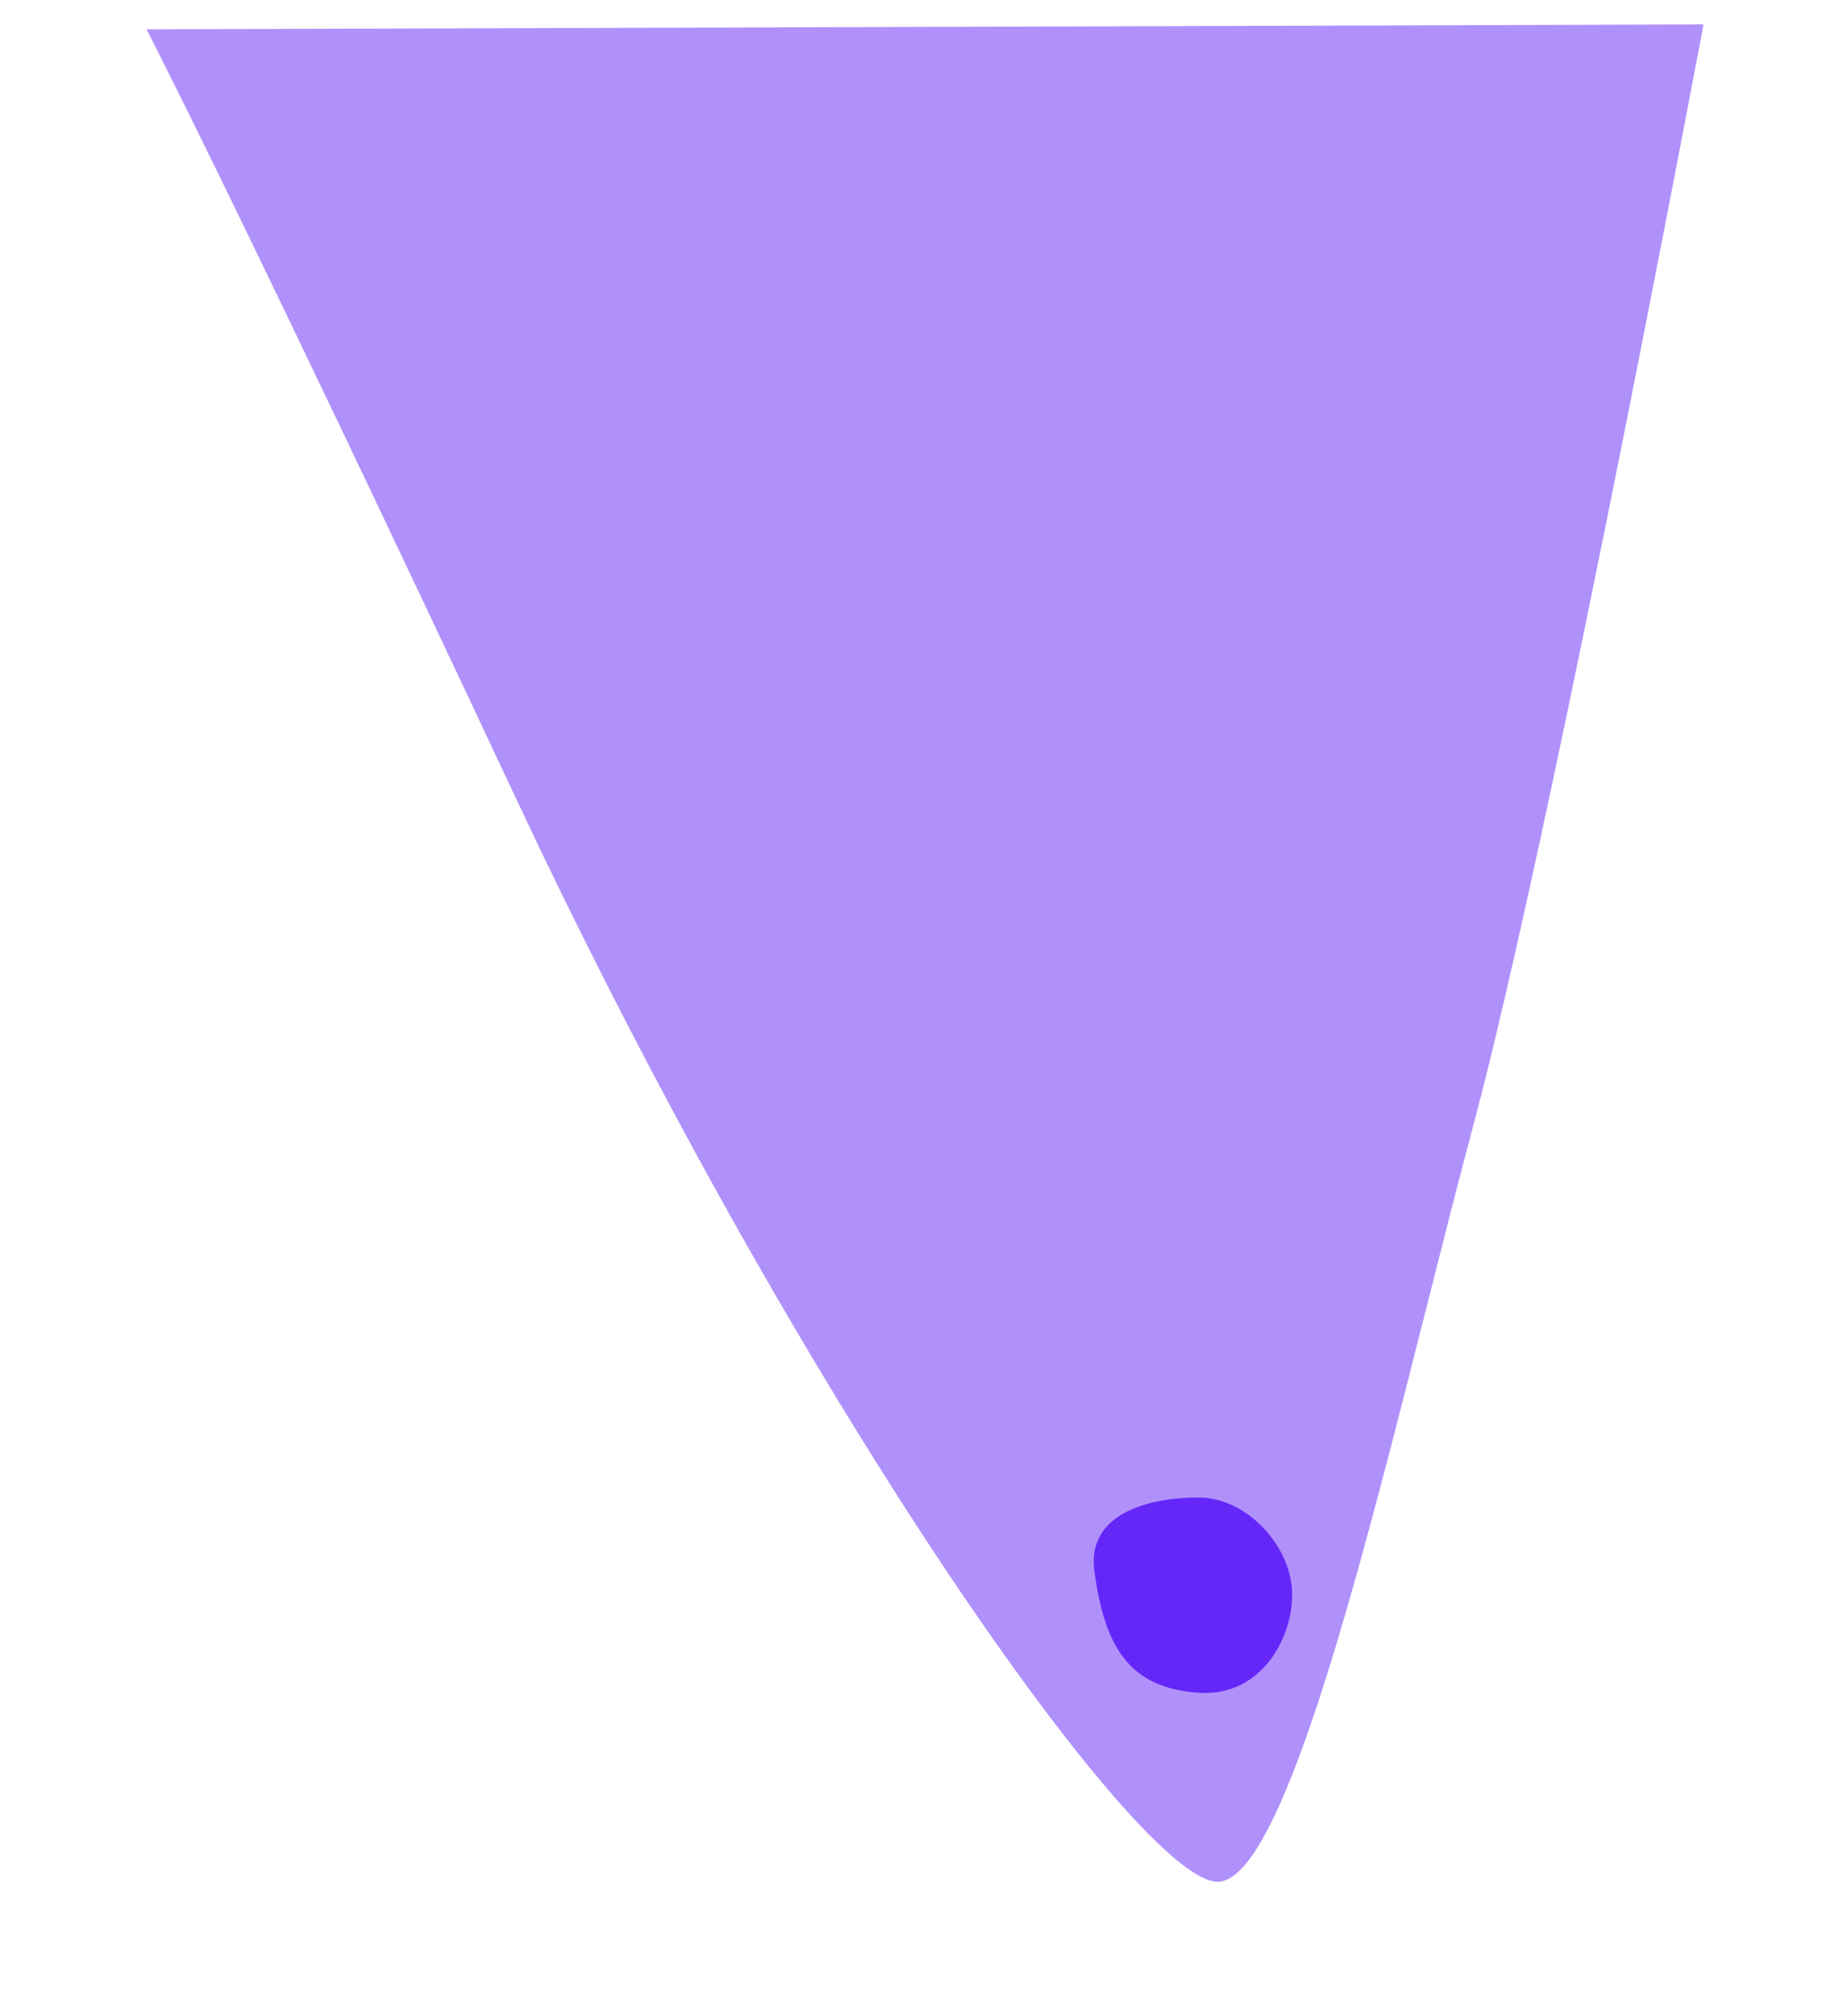 <svg width="605" height="660" viewBox="0 0 605 660" fill="none" xmlns="http://www.w3.org/2000/svg" xmlns:xlink="http://www.w3.org/1999/xlink">
<style>.Line_11_209 {
	animation: 4.5s linear 0s 1 normal forwards running Line_11_209;
	animation-iteration-count: infinite;
		opacity: 0;
}
@keyframes Line_11_209 {
	0% {
		opacity: 0;
	}
	11.11% {
		opacity: 1;
	}
	88.89% {
		opacity: 1;
	}
	100% {
		opacity: 0;
	}
}.Line_12_869 {
	animation: 4.5s linear 0s 1 normal forwards running Line_12_869;
	animation-iteration-count: infinite;
		opacity: 0;
}
@keyframes Line_12_869 {
	0% {
		opacity: 0;
	}
	11.11% {
		opacity: 1;
	}
	88.89% {
		opacity: 1;
	}
	100% {
		opacity: 0;
	}
}.Line_21_938 {
	animation: 4.5s linear 0s 1 normal forwards running Line_21_938;
	animation-iteration-count: infinite;
		opacity: 0;
}
@keyframes Line_21_938 {
	0% {
		opacity: 0;
	}
	11.11% {
		opacity: 0;
	}
	22.22% {
		opacity: 1;
	}
	77.78% {
		opacity: 1;
	}
	88.89% {
		opacity: 0;
	}
	100% {
		opacity: 0;
	}
}.Line_22_757 {
	animation: 4.5s linear 0s 1 normal forwards running Line_22_757;
	animation-iteration-count: infinite;
		opacity: 0;
}
@keyframes Line_22_757 {
	0% {
		opacity: 0;
	}
	11.11% {
		opacity: 0;
	}
	22.22% {
		opacity: 1;
	}
	77.78% {
		opacity: 1;
	}
	88.89% {
		opacity: 0;
	}
	100% {
		opacity: 0;
	}
}.Line_31_829 {
	animation: 4.5s linear 0s 1 normal forwards running Line_31_829;
	animation-iteration-count: infinite;
		opacity: 0;
}
@keyframes Line_31_829 {
	0% {
		opacity: 0;
	}
	22.22% {
		opacity: 0;
	}
	33.33% {
		opacity: 1;
	}
	55.56% {
		opacity: 1;
	}
	77.78% {
		opacity: 0;
	}
	100% {
		opacity: 0;
	}
}.Line_32_92 {
	animation: 4.5s linear 0s 1 normal forwards running Line_32_92;
	animation-iteration-count: infinite;
		opacity: 0;
}
@keyframes Line_32_92 {
	0% {
		opacity: 0;
	}
	22.22% {
		opacity: 0;
	}
	33.33% {
		opacity: 1;
	}
	55.56% {
		opacity: 1;
	}
	77.78% {
		opacity: 0;
	}
	100% {
		opacity: 0;
	}
}.Line_42_757 {
	animation: 4.5s linear 0s 1 normal forwards running Line_42_757;
	animation-iteration-count: infinite;
		opacity: 0;
}
@keyframes Line_42_757 {
	0% {
		opacity: 0;
	}
	33.33% {
		opacity: 0;
	}
	44.44% {
		opacity: 1;
	}
	55.56% {
		opacity: 1;
	}
	66.67% {
		opacity: 0;
	}
	100% {
		opacity: 0;
	}
}.Union_483 {
	animation: 4.5s linear 0s 1 normal forwards running Union_483;
	animation-iteration-count: infinite;
		opacity: 0;
}
@keyframes Union_483 {
	0% {
		opacity: 0;
	}
	33.33% {
		opacity: 0;
	}
	44.44% {
		opacity: 1;
	}
	55.56% {
		opacity: 1;
	}
	66.67% {
		opacity: 0;
	}
	100% {
		opacity: 0;
	}
}
</style>
<g clip-path="url(#clip_0_480)" width="605" height="660" data-name="boob-right">
	<g transform="translate(0 8)" width="605" height="644" data-name="Group 5">
		<path d="M0.5 1.602L123.287 1.216L246.075 0.83L363.523 0.462L510.5 0C510.5 0 502.01 45.157 490.237 104.909C482.706 143.13 473.832 187.322 464.977 229.488C454.203 280.795 443.458 329.102 435.195 360.003C425.689 395.558 415.243 438.793 404.554 479.143C386.381 547.742 367.503 608 351.334 608C338.652 608 305.101 569.752 263.255 507.329C237.782 469.329 209.236 422.372 180.451 369.629C160.779 333.584 140.997 294.838 122.008 254.403C98.836 205.059 79.645 164.567 63.896 131.589C16.832 33.042 0.5 1.602 0.5 1.602Z" fill="#B091FB" data-name="Vector" transform="translate(47.5 0)"/>
		<path d="M0.339 24.592C-2.206 5.428 19.039 0.6 34.338 0.6C49.638 0.6 63.248 14.985 64.948 29.36C66.648 43.736 56.448 66.118 34.338 64.519C12.229 62.919 3.699 50.154 0.339 24.592Z" fill="#6527F8" data-name="Vector" transform="translate(358.13 481.6)"/>
	</g>
	<path d="M33.213 3.84C33.997 3.573 34.417 2.721 34.15 1.937C33.884 1.153 33.032 0.733 32.247 1L33.213 3.84ZM0.711 46.228C0.731 47.056 1.42 47.71 2.248 47.69C3.076 47.669 3.731 46.98 3.71 46.152L0.711 46.228ZM32.247 1C13.627 7.331 0.214 26.531 0.711 46.228L3.71 46.152C3.246 27.769 15.834 9.749 33.213 3.84L32.247 1Z" fill="#FF937F" data-name="Line 1-1" class="Line_11_209" transform="translate(341.2 471.42)"/>
	<path d="M2.125 54.794C1.304 54.908 0.731 55.665 0.844 56.486C0.958 57.306 1.715 57.879 2.536 57.766L2.125 54.794ZM45.939 1.491C45.84 0.668 45.094 0.082 44.271 0.181C43.449 0.28 42.862 1.026 42.961 1.849L45.939 1.491ZM2.536 57.766C28.575 54.164 49.077 27.594 45.939 1.491L42.961 1.849C45.903 26.326 26.545 51.416 2.125 54.794L2.536 57.766Z" fill="#FF937F" data-name="Line 1-2" class="Line_12_869" transform="translate(410.33 530.67)"/>
	<path d="M52.815 3.476C53.631 3.33 54.173 2.55 54.026 1.735C53.88 0.919 53.1 0.377 52.285 0.524L52.815 3.476ZM0.506 74.364C0.58 75.189 1.309 75.798 2.134 75.724C2.959 75.65 3.568 74.921 3.494 74.096L0.506 74.364ZM52.285 0.524C29.503 4.615 15.994 17.443 8.484 32.094C1.008 46.681 -0.513 63.035 0.506 74.364L3.494 74.096C2.513 63.195 3.992 47.434 11.154 33.463C18.281 19.557 31.047 7.385 52.815 3.476L52.285 0.524Z" fill="#FF937F" data-name="Line 2-1" class="Line_21_938" transform="translate(318.72 453)"/>
	<path d="M1.227 101.435C0.429 101.657 -0.037 102.485 0.185 103.283C0.408 104.081 1.235 104.547 2.033 104.325L1.227 101.435ZM60.148 2.066C59.93 1.267 59.106 0.795 58.306 1.013C57.507 1.23 57.035 2.054 57.253 2.854L60.148 2.066ZM2.033 104.325C43.987 92.633 71.574 44.092 60.148 2.066L57.253 2.854C68.246 43.288 41.593 90.186 1.227 101.435L2.033 104.325Z" fill="#FF937F" data-name="Line 2-2" class="Line_22_757" transform="translate(415.63 510.46)"/>
	<path d="M75.256 3.616C76.071 3.47 76.613 2.69 76.466 1.874C76.32 1.059 75.54 0.517 74.725 0.664L75.256 3.616ZM4.62 116.681C4.869 117.471 5.712 117.91 6.502 117.661C7.292 117.411 7.73 116.569 7.481 115.779L4.62 116.681ZM74.725 0.664C62.102 2.936 50.108 7.871 39.542 15.141L41.242 17.612C51.457 10.584 63.053 5.813 75.256 3.616L74.725 0.664ZM39.542 15.141C28.976 22.411 20.08 31.849 13.447 42.826L16.015 44.377C22.427 33.765 31.027 24.641 41.242 17.612L39.542 15.141ZM13.447 42.826C6.814 53.803 2.596 66.067 1.074 78.802L4.053 79.158C5.524 66.847 9.602 54.99 16.015 44.377L13.447 42.826ZM1.074 78.802C-0.448 91.537 0.761 104.45 4.62 116.681L7.481 115.779C3.75 103.954 2.581 91.47 4.053 79.158L1.074 78.802Z" fill="#FF937F" data-name="Line 3-1" class="Line_31_829" transform="translate(298.94 429.14)"/>
	<path d="M2.767 135.166C1.958 134.985 1.157 135.495 0.976 136.303C0.796 137.112 1.305 137.913 2.113 138.094L2.767 135.166ZM115.882 1.756C115.653 0.96 114.823 0.5 114.026 0.728C113.23 0.957 112.77 1.788 112.998 2.584L115.882 1.756ZM2.113 138.094C36.991 145.88 75.159 130.774 97.305 102.852L94.955 100.988C73.462 128.086 36.429 142.68 2.767 135.166L2.113 138.094ZM97.305 102.852C119.454 74.928 125.693 35.927 115.882 1.756L112.998 2.584C122.568 35.913 116.446 73.892 94.955 100.988L97.305 102.852Z" fill="#FF937F" data-name="Line 3-2" class="Line_32_92" transform="translate(383.44 492.17)"/>
	<path d="M2.327 151.536C1.519 151.355 0.717 151.864 0.536 152.673C0.355 153.481 0.864 154.283 1.673 154.464L2.327 151.536ZM129.222 1.587C128.994 0.791 128.163 0.33 127.367 0.558C126.571 0.786 126.11 1.617 126.338 2.413L129.222 1.587ZM1.673 154.464C40.771 163.2 83.569 146.254 108.396 114.932L106.045 113.068C81.871 143.566 40.209 160 2.327 151.536L1.673 154.464ZM108.396 114.932C133.224 83.607 140.192 39.887 129.222 1.587L126.338 2.413C137.068 39.873 130.216 82.573 106.045 113.068L108.396 114.932Z" fill="#FF937F" data-name="Line 4-2" class="Line_42_757" transform="translate(396 497)"/>
	<path fill-rule="evenodd" clip-rule="evenodd" d="M112.276 13.335C105.327 13.859 101.242 14.007 100.171 10.492C99.391 7.933 101.839 4.05 108.344 2.067C112.744 0.725 116.612 0.382 120.824 0.823L120.914 5.918C115.393 1.956 109.913 2.843 107.881 3.462C104.361 4.692 103.916 6.318 104.208 7.274C104.791 9.187 108.128 8.902 112.147 8.539C112.774 8.49 113.399 8.436 114.015 8.383C119.263 7.93 123.914 7.528 124.945 10.909C126.06 14.568 120.68 18.352 115.61 19.898C111.115 21.268 106.21 21.64 102.036 20.639L102.072 15.27C105.716 18.994 111.861 19.603 116.5 18.189C119.442 17.292 120.962 15.678 120.59 14.459C120.065 12.737 117.698 12.858 112.276 13.335ZM91.973 8.363L81.447 13.413L70.856 18.326L72.602 24.606L73.029 24.515C73.565 19.674 75.217 17.844 79.224 15.733C79.614 16.267 80.143 17.096 80.762 18.407L84.556 26.624C86.017 29.721 85.816 30.701 85.816 30.701L92.011 27.778C92.011 27.778 91.059 27.343 89.598 24.245L85.747 16.083C85.128 14.772 84.815 13.814 84.65 13.173C88.805 11.433 91.291 11.311 95.368 13.976L95.71 13.705L91.973 8.363ZM60.175 38.238C53.752 40.943 49.926 42.38 47.793 39.388C46.241 37.209 47.329 32.749 52.867 28.803C56.613 26.133 60.172 24.579 64.305 23.659L66.009 28.462C59.516 26.459 54.602 29.04 52.871 30.273C49.925 32.557 50.019 34.24 50.599 35.055C51.76 36.683 54.833 35.353 58.529 33.732C59.109 33.486 59.683 33.237 60.251 32.991C65.083 30.894 69.365 29.036 71.417 31.915C73.637 35.03 69.737 40.326 65.421 43.402C61.593 46.13 57.061 48.041 52.785 48.417L51.114 43.315C55.752 45.688 61.773 44.314 65.722 41.499C68.226 39.714 69.156 37.701 68.415 36.663C67.371 35.197 65.164 36.064 60.175 38.238ZM34.721 72.322L37.528 69.032C36.727 68.776 36.243 68.034 35.883 67.069L34.859 63.994L41.756 55.911L44.433 56.355C45.538 56.64 46.941 57.114 47.07 57.849L52.944 50.965C51.822 51.355 48.359 51.062 46.029 50.75L43.788 50.448L31.68 48.924L25.871 55.733L25.966 55.814C27.022 55.039 28.482 54.675 29.908 54.544C30.352 55.961 30.797 57.375 31.242 58.787C31.965 61.084 32.687 63.377 33.396 65.67C34 67.697 34.657 70.394 34.721 72.322ZM34.423 62.734L31.676 54.475C32.582 54.492 33.423 54.585 34.014 54.662L40.427 55.697L34.423 62.734ZM28.719 70.172L29.61 70.077C31.158 72.191 33.101 77.713 30.523 83.489C28.006 89.127 22.317 92.611 17.683 90.543C11.839 87.934 10.573 80.772 13.589 74.014C16.208 68.147 19.999 66.033 19.999 66.033L25.024 69.618C25.024 69.618 16.578 71.98 13.806 78.19C12.421 81.295 13.53 84.637 16.292 85.87C20.63 87.806 26.372 84.264 28.471 79.561C30.183 75.726 30.091 72.619 28.719 70.172ZM5.018 104.417L4.044 109.627L2.771 116.434C2.771 116.434 3.695 115.844 7.061 116.473L15.943 118.211C19.31 118.84 19.997 119.655 19.997 119.655L21.27 112.848L21.955 109.187C23.6 100.389 19.528 94.694 14.392 93.733C9.034 92.731 6.176 98.225 5.018 104.417ZM21.056 108.281C20.624 110.591 19.857 111.974 18.928 112.995C18.398 112.973 17.755 112.878 16.968 112.731L8.097 111.072C6.967 110.86 6.145 110.63 5.549 110.417C5.359 108.983 5.549 107.696 5.771 106.644C6.585 102.294 9.624 98.691 15.129 99.721C19.331 100.507 21.989 103.293 21.056 108.281ZM9.597 123.258C15.997 123.25 20.181 130.194 20.191 137.544C20.201 145.119 16.384 150.999 11.059 151.007C4.659 151.015 0.874 143.67 0.864 136.32C0.854 128.745 4.272 123.266 9.597 123.258ZM8.577 145.485C11.927 145.48 18.073 142.647 18.062 134.747C18.056 130.322 15.054 128.526 12.079 128.53C6.329 128.538 2.587 134.318 2.593 139.268C2.6 143.868 5.377 145.489 8.577 145.485ZM4.616 172.029L3.734 165.286C2.982 159.535 4.143 155.299 7.787 154.822C12.596 154.194 15.061 160.124 15.586 164.14C15.958 166.991 15.83 169.479 15.486 171.288L17.866 170.977C21.262 170.533 21.968 169.76 21.968 169.76L22.866 176.627C22.866 176.627 21.985 176.061 18.589 176.505L9.605 177.604C6.209 178.048 5.513 178.895 5.513 178.895L4.616 172.029ZM13.925 171.493C14.626 169.913 14.855 167.614 14.513 164.81C14.17 162.182 13.127 159.797 9.904 160.218C6.533 160.659 4.761 164.269 5.318 168.533C5.454 169.574 5.654 170.91 6.242 172.32C6.9 172.335 7.752 172.299 8.917 172.147L13.925 171.493Z" fill="#FF937F" data-name="Union" class="Union_483" transform="translate(254.86 381.64)"/>
</g>
<defs><clipPath id="clip_0_480"><rect width="605" height="660"/></clipPath>
</defs>
</svg>